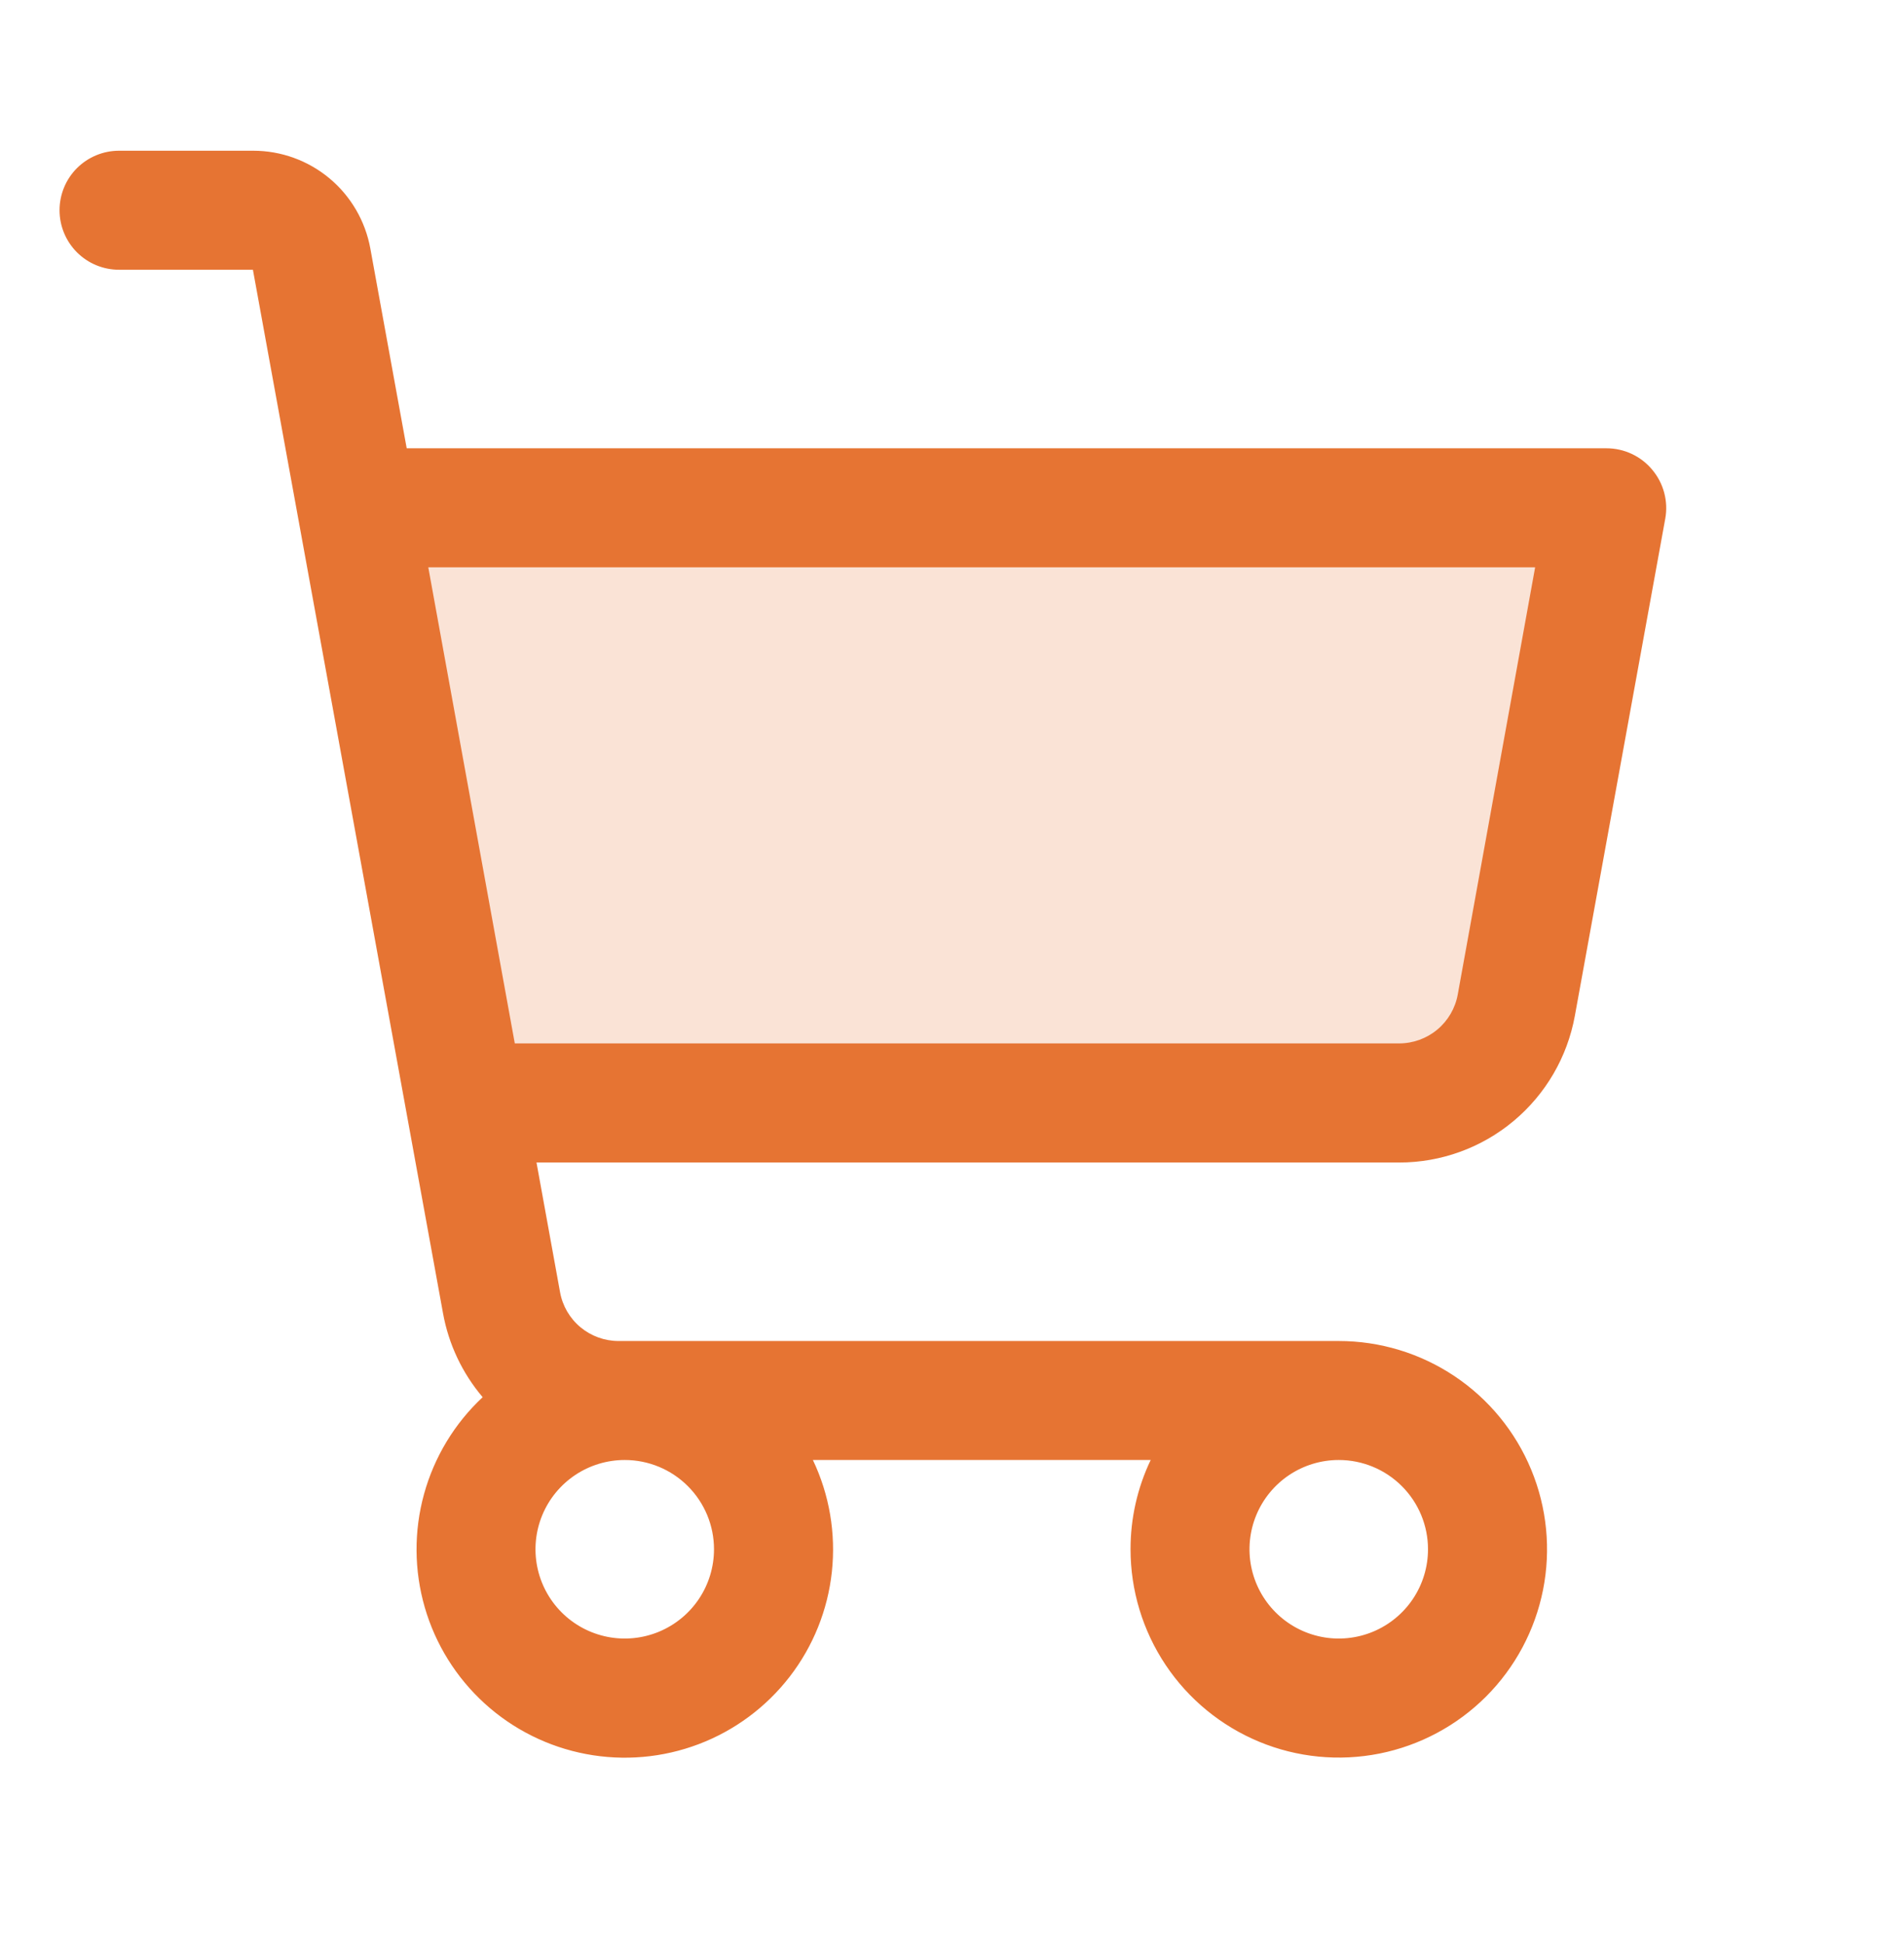 <svg fill="none" height="49" viewBox="0 0 48 49" width="48" xmlns="http://www.w3.org/2000/svg"><g fill="#e67433"><path d="m40.5 12.799-2.28 12.536c-.126.691-.49 1.317-1.029 1.767-.539.45-1.22.697-1.922.697h-23.541l-2.728-15z" opacity=".2"/><path d="m41.651 11.837c-.141-.169-.317-.304-.516-.397-.199-.093-.416-.141-.635-.141h-30.247l-.917-5.036c-.126-.691-.49-1.317-1.029-1.767s-1.22-.697-1.922-.697h-3.384c-.398 0-.779.158-1.061.439-.281.281-.439.663-.439 1.061 0 .398.158.779.439 1.061.281.281.663.439 1.061.439h3.375l4.793 26.304c.141.78.486 1.509.999 2.113-.709.662-1.22 1.507-1.478 2.442-.258.935-.251 1.923.018 2.854s.792 1.77 1.509 2.423c.717.653 1.601 1.094 2.554 1.275.953.181 1.937.095 2.844-.249s1.7-.933 2.293-1.7.961-1.684 1.064-2.648c.103-.964-.062-1.938-.479-2.814h8.516c-.336.703-.509 1.472-.508 2.25 0 1.038.308 2.053.885 2.917.577.863 1.397 1.536 2.356 1.934s2.015.501 3.033.299c1.018-.203 1.954-.703 2.688-1.437.734-.734 1.234-1.67 1.437-2.688.203-1.018.099-2.074-.299-3.033-.397-.959-1.07-1.779-1.934-2.356-.863-.577-1.878-.885-2.917-.885h-18.156c-.351 0-.691-.123-.961-.348s-.452-.538-.514-.883l-.594-3.268h21.75c1.054-0 2.074-.37 2.883-1.046s1.355-1.613 1.544-2.65l2.28-12.536c.039-.217.029-.439-.028-.652-.057-.213-.16-.41-.302-.578zm-23.651 27.212c0 .445-.132.88-.379 1.25-.247.37-.599.658-1.01.829-.411.17-.864.215-1.3.128-.436-.087-.837-.301-1.152-.616s-.529-.716-.616-1.152c-.087-.436-.042-.889.128-1.3s.459-.762.829-1.01c.37-.247.805-.379 1.25-.379.597 0 1.169.237 1.591.659.422.422.659.994.659 1.591zm18 0c0 .445-.132.88-.379 1.25-.247.37-.599.658-1.01.829-.411.17-.864.215-1.3.128-.436-.087-.837-.301-1.152-.616s-.529-.716-.616-1.152c-.087-.436-.042-.889.128-1.3s.459-.762.829-1.01c.37-.247.805-.379 1.25-.379.597 0 1.169.237 1.591.659.422.422.659.994.659 1.591zm.75-13.982c-.063.346-.246.66-.517.885-.271.225-.612.348-.965.347h-22.29l-2.181-12h27.904z"/></g></svg>